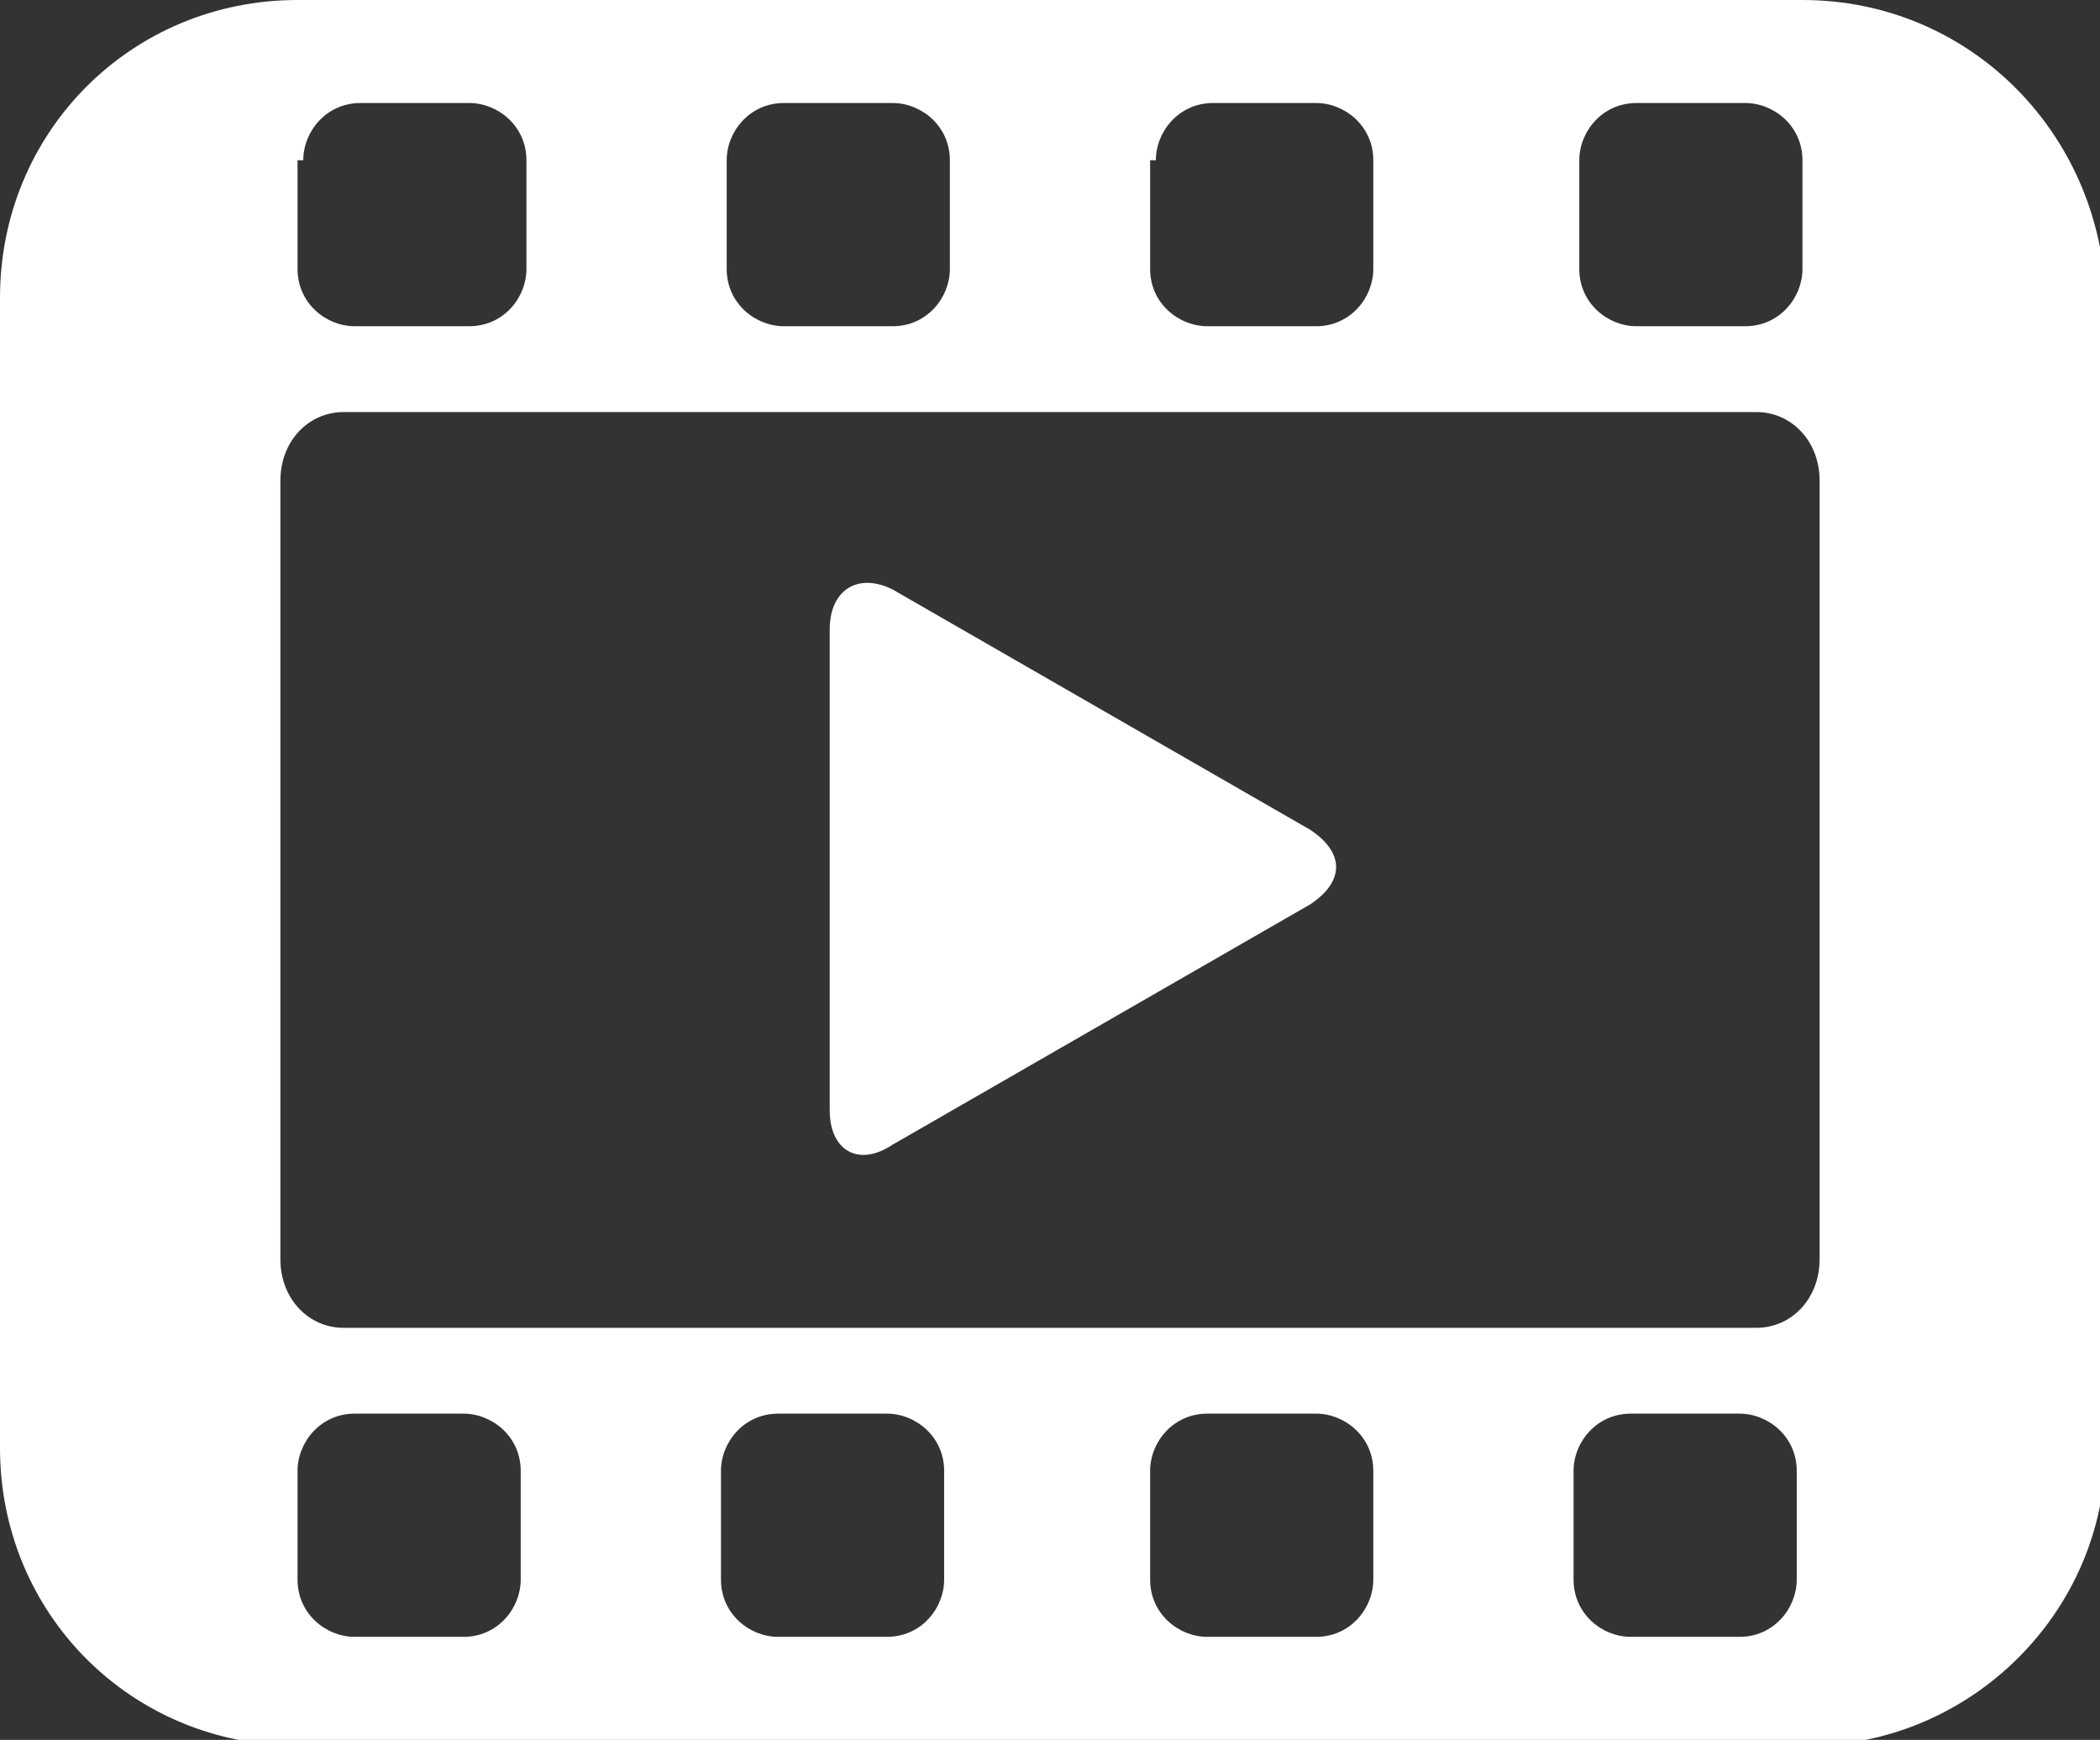 <?xml version="1.0" encoding="utf-8"?>
<!-- Generator: Adobe Illustrator 22.0.0, SVG Export Plug-In . SVG Version: 6.00 Build 0)  -->
<svg version="1.1" id="Layer_1" xmlns="http://www.w3.org/2000/svg" xmlns:xlink="http://www.w3.org/1999/xlink" x="0px" y="0px"
	 viewBox="0 0 36.7 30.4" style="enable-background:new 0 0 36.7 30.4;" xml:space="preserve">
<rect x="0" y="0" width="36.7" height="30.4" fill="#333333" stroke="none"/>
<style type="text/css">
	.st0{fill:#FFFFFF;}
</style>
<g>
	<path class="st0" d="M31.8,22c0,0.7-0.5,1.2-1.1,1.2H6c-0.6,0-1.1-0.5-1.1-1.2V8.4c0-0.7,0.5-1.2,1.1-1.2h24.7
		c0.6,0,1.1,0.5,1.1,1.2V22z M31.4,27.6c0,0.5-0.4,1-1,1h-1.9c-0.5,0-1-0.4-1-1v-1.9c0-0.5,0.4-1,1-1h1.9c0.5,0,1,0.4,1,1V27.6z
		 M24,27.6c0,0.5-0.4,1-1,1h-1.9c-0.5,0-1-0.4-1-1v-1.9c0-0.5,0.4-1,1-1H23c0.5,0,1,0.4,1,1V27.6z M16.5,27.6c0,0.5-0.4,1-1,1h-1.9
		c-0.5,0-1-0.4-1-1v-1.9c0-0.5,0.4-1,1-1h1.9c0.5,0,1,0.4,1,1V27.6z M9.1,27.6c0,0.5-0.4,1-1,1H6.2c-0.5,0-1-0.4-1-1v-1.9
		c0-0.5,0.4-1,1-1h1.9c0.5,0,1,0.4,1,1V27.6z M5.3,2.8c0-0.5,0.4-1,1-1h1.9c0.5,0,1,0.4,1,1v1.9c0,0.5-0.4,1-1,1H6.2
		c-0.5,0-1-0.4-1-1V2.8z M12.7,2.8c0-0.5,0.4-1,1-1h1.9c0.5,0,1,0.4,1,1v1.9c0,0.5-0.4,1-1,1h-1.9c-0.5,0-1-0.4-1-1V2.8z M20.2,2.8
		c0-0.5,0.4-1,1-1H23c0.5,0,1,0.4,1,1v1.9c0,0.5-0.4,1-1,1h-1.9c-0.5,0-1-0.4-1-1V2.8z M27.6,2.8c0-0.5,0.4-1,1-1h1.9
		c0.5,0,1,0.4,1,1v1.9c0,0.5-0.4,1-1,1h-1.9c-0.5,0-1-0.4-1-1V2.8z M31.5,0H5.2C2.3,0,0,2.3,0,5.2v20.1c0,2.9,2.3,5.2,5.2,5.2h26.4
		c2.8,0,5.2-2.3,5.2-5.2V5.2C36.7,2.3,34.4,0,31.5,0"/>
	<path class="st0" d="M14.5,19.4c0,0.7,0.5,1,1.1,0.6l7.3-4.2c0.6-0.4,0.6-0.9,0-1.3l-7.3-4.2C15,10,14.5,10.3,14.5,11V19.4z"/>
</g>
</svg>
